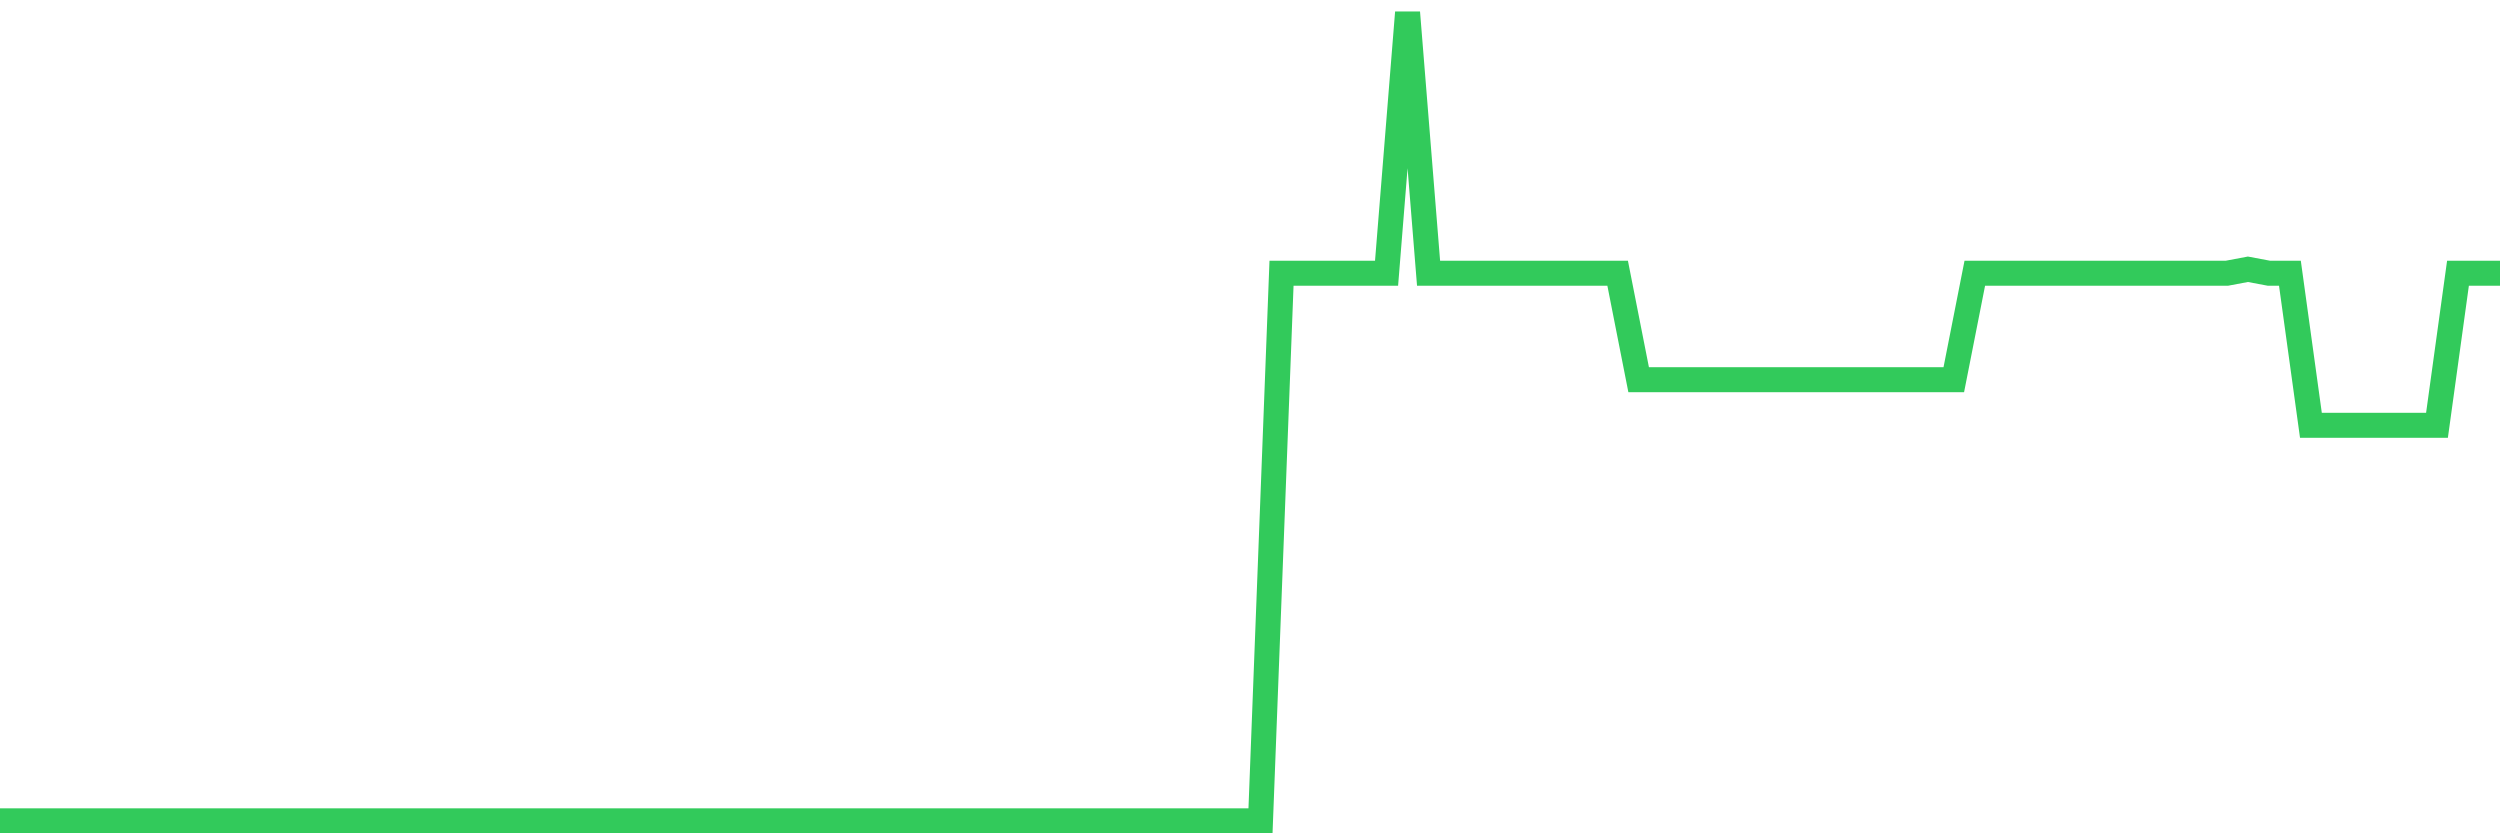 <svg
  xmlns="http://www.w3.org/2000/svg"
  xmlns:xlink="http://www.w3.org/1999/xlink"
  width="120"
  height="40"
  viewBox="0 0 120 40"
  preserveAspectRatio="none"
>
  <polyline
    points="0,39.4 1.008,39.4 2.017,39.4 3.025,39.4 4.034,39.4 5.042,39.4 6.05,39.4 7.059,39.4 8.067,39.4 9.076,39.4 10.084,39.4 11.092,39.4 12.101,39.4 13.109,39.4 14.118,39.4 15.126,39.4 16.134,39.4 17.143,39.4 18.151,39.4 19.16,39.4 20.168,39.4 21.176,39.4 22.185,39.4 23.193,39.4 24.202,39.4 25.21,39.4 26.218,39.4 27.227,39.4 28.235,39.4 29.244,39.4 30.252,39.4 31.261,39.4 32.269,39.4 33.277,39.4 34.286,39.4 35.294,39.4 36.303,39.4 37.311,39.4 38.319,39.4 39.328,39.4 40.336,39.4 41.345,39.4 42.353,39.4 43.361,39.4 44.37,39.4 45.378,39.4 46.387,39.4 47.395,39.4 48.403,39.4 49.412,39.4 50.42,39.4 51.429,39.4 52.437,39.4 53.445,39.4 54.454,39.4 55.462,39.4 56.471,39.4 57.479,39.4 58.487,39.4 59.496,39.4 60.504,39.4 61.513,13.115 62.521,13.115 63.529,13.115 64.538,13.115 65.546,13.115 66.555,13.115 67.563,0.6 68.571,13.115 69.58,13.115 70.588,13.115 71.597,13.115 72.605,13.115 73.613,13.115 74.622,13.115 75.63,13.115 76.639,13.115 77.647,13.115 78.655,18.226 79.664,18.226 80.672,18.226 81.681,18.226 82.689,18.226 83.697,18.226 84.706,18.226 85.714,18.226 86.723,18.226 87.731,18.226 88.739,18.226 89.748,18.226 90.756,18.226 91.765,18.226 92.773,18.226 93.782,18.226 94.79,13.115 95.798,13.115 96.807,13.115 97.815,13.115 98.824,13.115 99.832,13.115 100.84,13.115 101.849,13.115 102.857,13.115 103.866,13.115 104.874,13.115 105.882,13.115 106.891,13.115 107.899,12.925 108.908,13.115 109.916,13.115 110.924,20.416 111.933,20.416 112.941,20.416 113.95,20.416 114.958,20.416 115.966,20.416 116.975,20.416 117.983,13.115 118.992,13.115 120,13.115"
    fill="none"
    stroke="#32ca5b"
    stroke-width="1.2"
  >
  </polyline>
</svg>